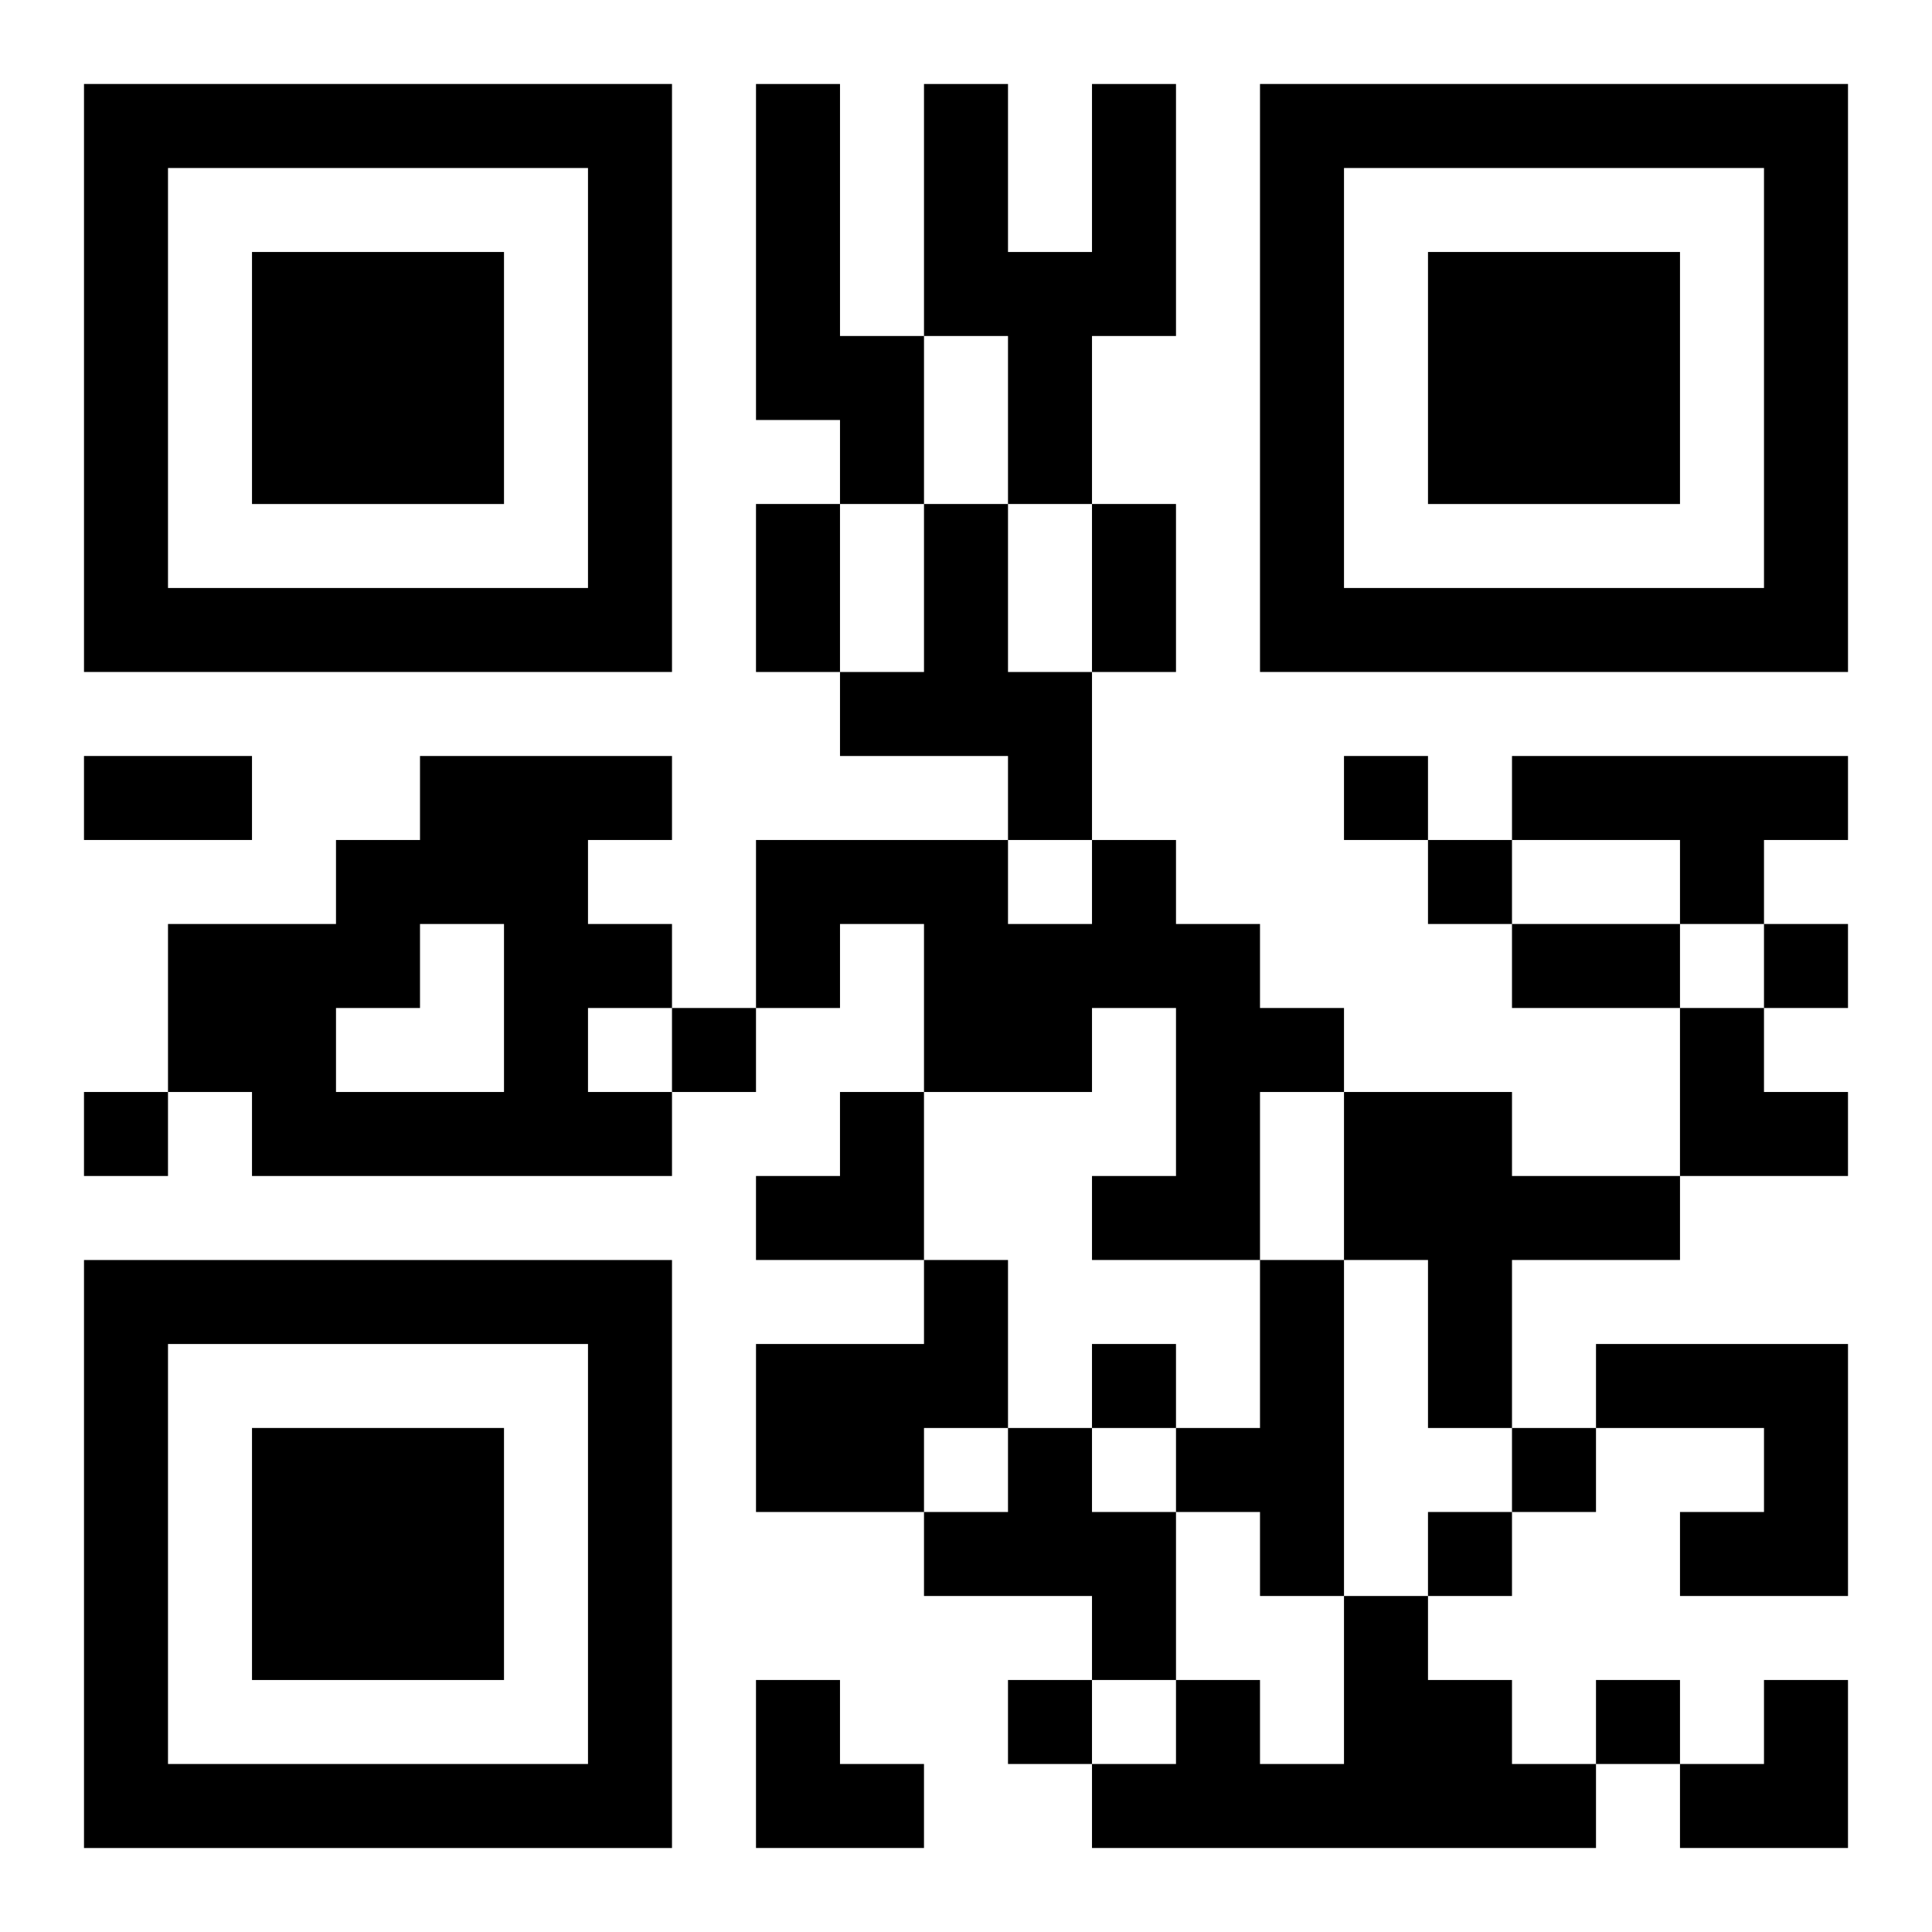 <?xml version="1.0" encoding="UTF-8"?>
<svg width="250" height="250" baseProfile="full" version="1.1" viewBox="-1 -1 23 23" xmlns="http://www.w3.org/2000/svg" xmlns:xlink="http://www.w3.org/1999/xlink"><symbol id="a"><path d="m0 7v7h7v-7h-7zm1 1h5v5h-5v-5zm1 1v3h3v-3h-3z"/></symbol><use y="-7" xlink:href="#a"/><use y="7" xlink:href="#a"/><use x="14" y="-7" xlink:href="#a"/><path d="m8 0h1v3h1v2h-1v-1h-1v-4m4 0h1v3h-1v2h-1v-2h-1v-3h1v2h1v-2m-2 5h1v2h1v2h-1v-1h-2v-1h1v-2m-6 3h3v1h-1v1h1v1h-1v1h1v1h-5v-1h-1v-2h2v-1h1v-1m0 2v1h-1v1h2v-2h-1m13-2h4v1h-1v1h-1v-1h-2v-1m-5 1h1v1h1v1h1v1h-1v2h-2v-1h1v-2h-1v1h-2v-2h-1v1h-1v-2h3v1h1v-1m3 3h2v1h2v1h-2v2h-1v-2h-1v-2m-5 2h1v2h-1v1h-2v-2h2v-1m4 0h1v4h-1v-1h-1v-1h1v-2m4 1h3v3h-2v-1h1v-1h-2v-1m-7 1h1v1h1v2h-1v-1h-2v-1h1v-1m4 2h1v1h1v1h1v1h-6v-1h1v-1h1v1h1v-2m0-10v1h1v-1h-1m1 1v1h1v-1h-1m4 1v1h1v-1h-1m-13 1v1h1v-1h-1m-7 1v1h1v-1h-1m12 3v1h1v-1h-1m5 1v1h1v-1h-1m-1 1v1h1v-1h-1m-5 2v1h1v-1h-1m7 0v1h1v-1h-1m-10-14h1v2h-1v-2m4 0h1v2h-1v-2m-12 3h2v1h-2v-1m17 2h2v1h-2v-1m2 1h1v1h1v1h-2zm-11 1m1 0h1v2h-2v-1h1zm-1 7h1v1h1v1h-2zm11 0m1 0h1v2h-2v-1h1z"/></svg>
